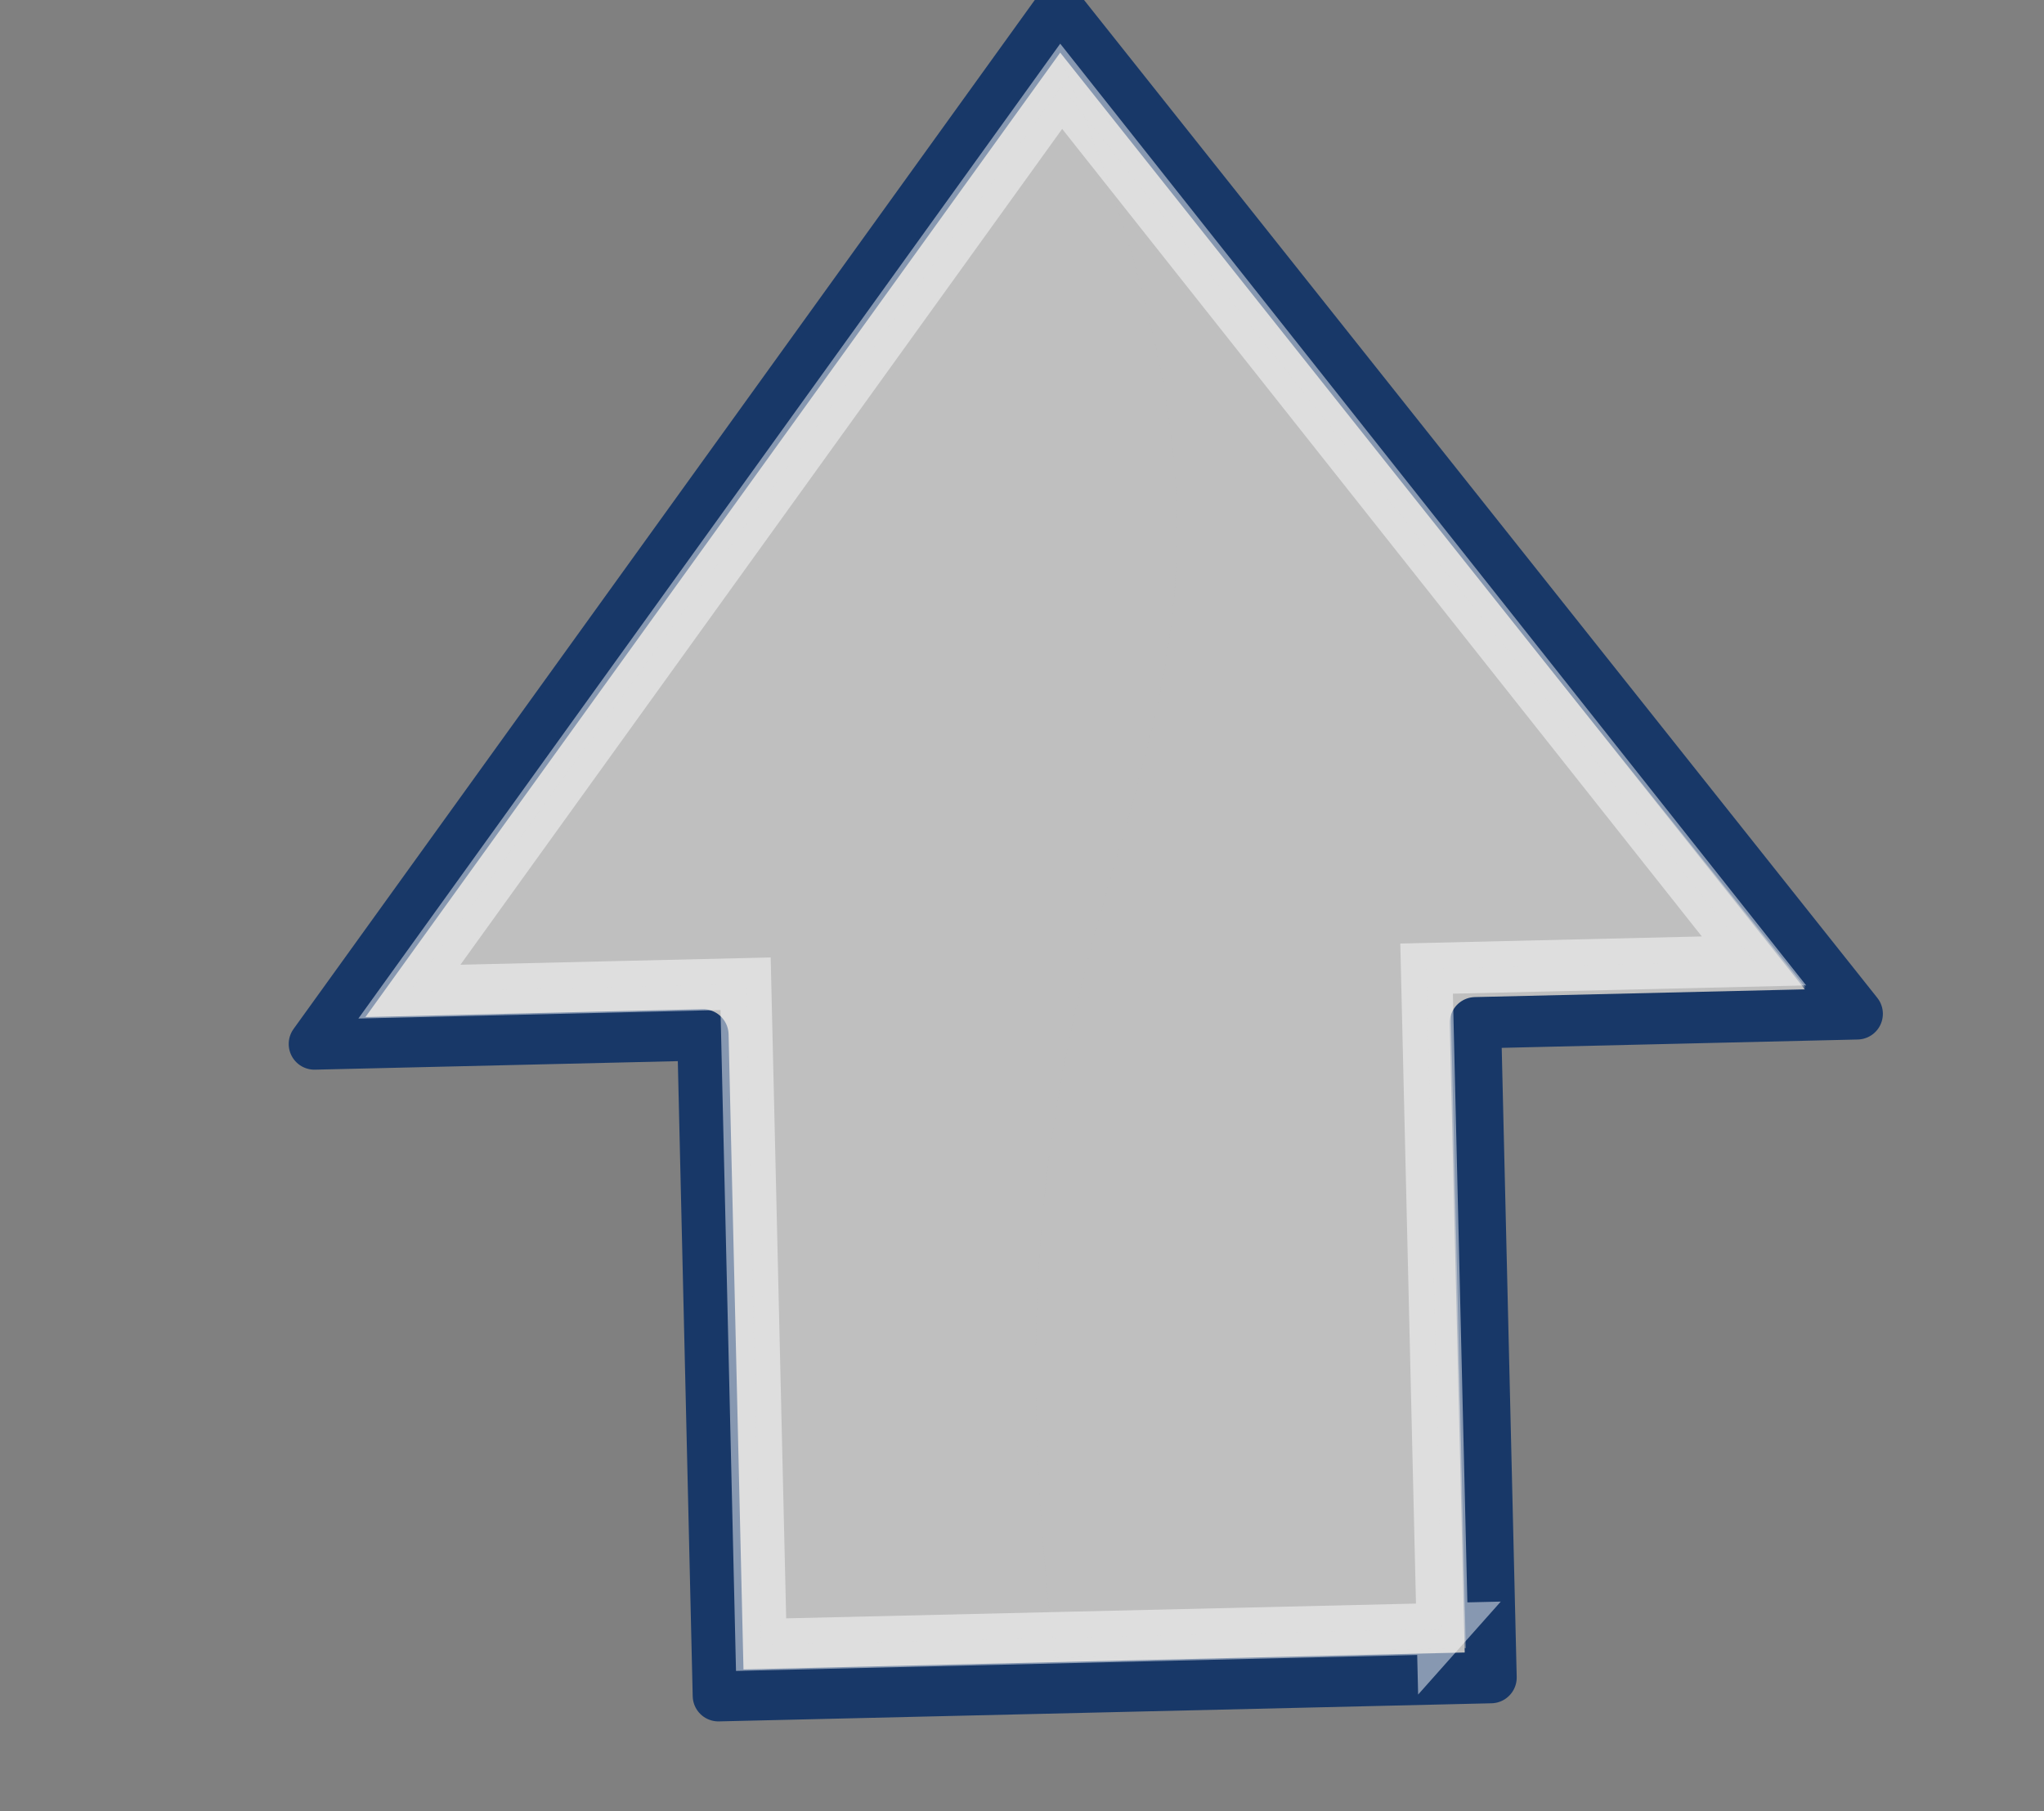 <?xml version="1.0"?><svg width="39.775" height="35.245" xmlns="http://www.w3.org/2000/svg">
 <rect width="100%" height="100%" fill="#808080" stroke="none"/>
 <title>previous</title>

 <g>
  <title>Layer 1</title>
  <g transform="rotate(88.657, 21.045, 16.51)" id="layer1">
   <g id="g4593">
    <path opacity="0.299" fill="#bfbfbf" fill-rule="evenodd" marker-start="none" marker-mid="none" marker-end="none" stroke-miterlimit="10" stroke-dashoffset="0" d="m2.9,22.796" id="path2564"/>
    <path fill="#bfbfbf" fill-rule="evenodd" stroke="#183868" stroke-linecap="round" stroke-linejoin="round" marker-start="none" marker-mid="none" marker-end="none" stroke-miterlimit="10" stroke-dashoffset="0" id="path2566" d="m37.362,8.922l0,15.038l-12.863,0l0,7.562l-19.774,-14.961l19.891,-15.066l0,7.431l12.745,-0.005z"/>
    <path opacity="0.508" fill="#bfbfbf" fill-rule="evenodd" stroke-linecap="round" stroke-linejoin="round" marker-start="none" marker-mid="none" marker-end="none" stroke-miterlimit="10" stroke-dashoffset="0" id="path2568" d="m24.079,2.49l0,6.908l12.698,0l0,8c-17.585,1.77 -16.478,-6.597 -31.091,-0.845l18.393,-14.063z"/>
    <path opacity="0.481" fill="#bfbfbf" fill-rule="evenodd" stroke="#ffffff" marker-start="none" marker-mid="none" marker-end="none" stroke-miterlimit="10" stroke-dashoffset="0" d="m36.388,9.846l0,13.26l-12.864,0l0,6.544l-17.315,-13.093l17.331,-13.079l0,6.373l12.849,-0.004z" id="path2570"/>
   </g>
  </g>
 </g>
</svg>